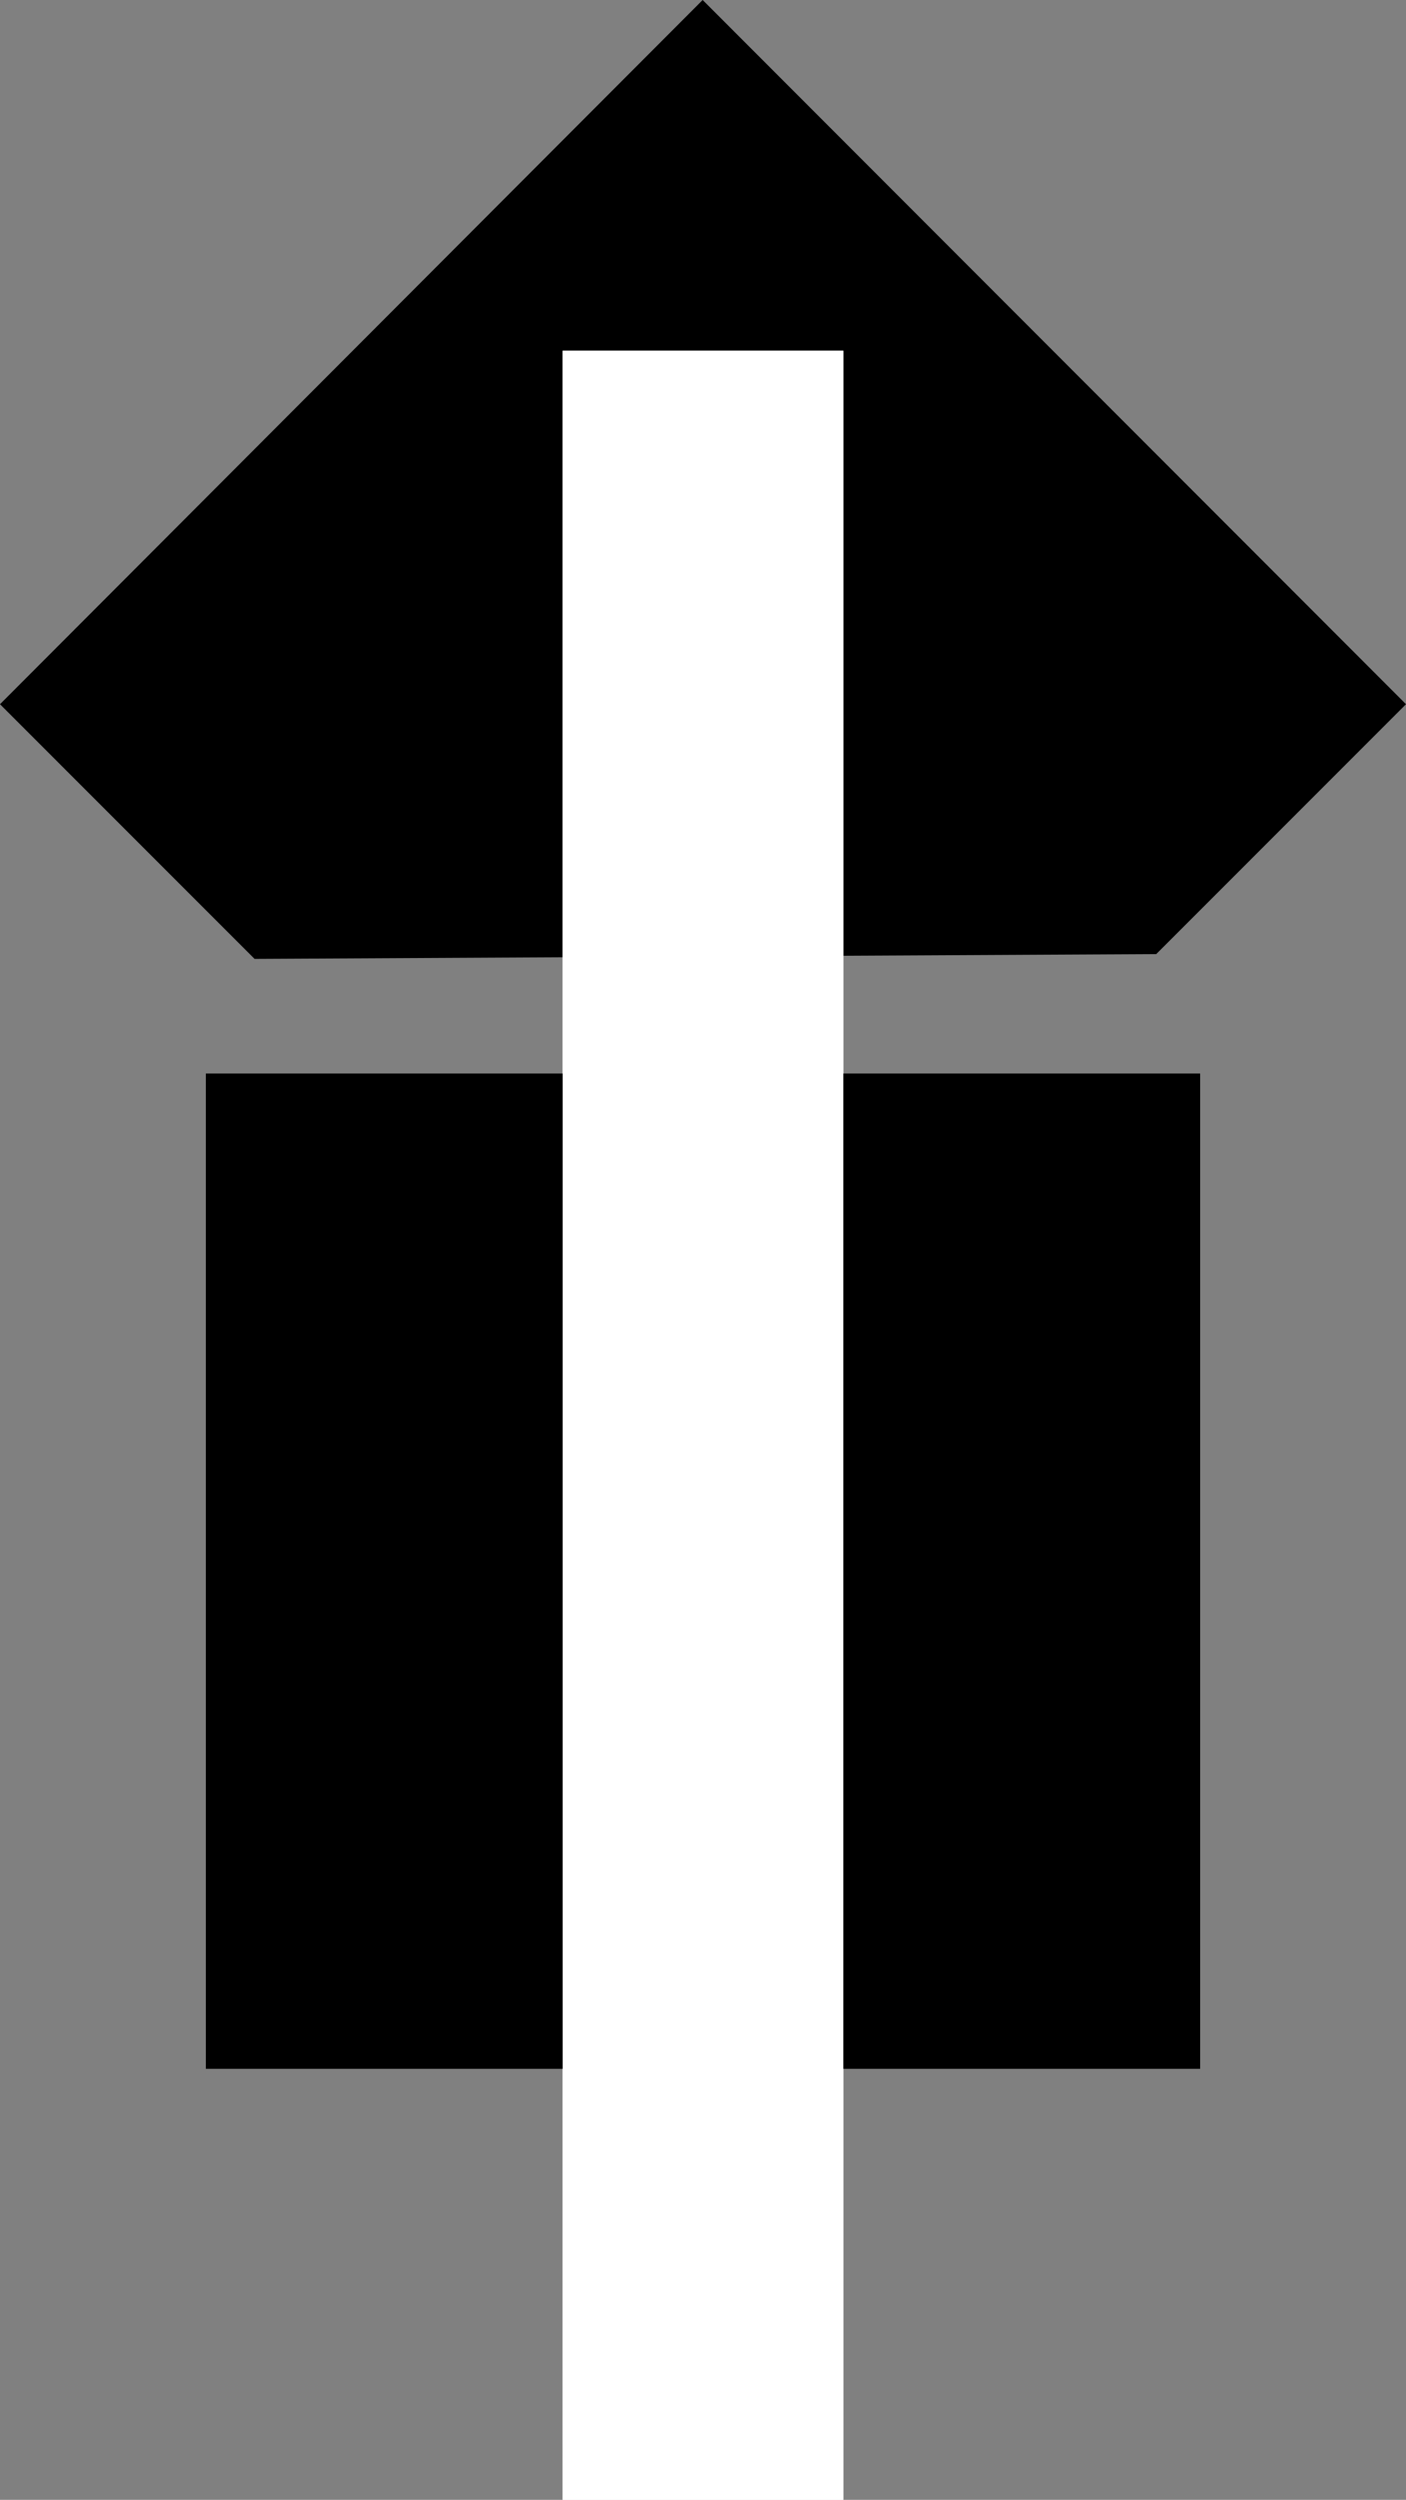 <?xml version="1.0" encoding="UTF-8" standalone="no"?>
<svg
   version="1.0"
   width="87.601mm"
   height="155.711mm"
   id="svg4"
   sodipodi:docname="Shape 079.wmf"
   xmlns:inkscape="http://www.inkscape.org/namespaces/inkscape"
   xmlns:sodipodi="http://sodipodi.sourceforge.net/DTD/sodipodi-0.dtd"
   xmlns="http://www.w3.org/2000/svg"
   xmlns:svg="http://www.w3.org/2000/svg">
  <rect width="100%" height="100%" fill="#808080" stroke="none"/>
  <sodipodi:namedview
     id="namedview4"
     pagecolor="#ffffff"
     bordercolor="#000000"
     borderopacity="0.25"
     inkscape:showpageshadow="2"
     inkscape:pageopacity="0.0"
     inkscape:pagecheckerboard="0"
     inkscape:deskcolor="#d1d1d1"
     inkscape:document-units="mm" />
  <defs
     id="defs1">
    <pattern
       id="WMFhbasepattern"
       patternUnits="userSpaceOnUse"
       width="6"
       height="6"
       x="0"
       y="0" />
  </defs>
  <path
     style="fill:#000000;fill-opacity:1;fill-rule:evenodd;stroke:none"
     d="M 331.089,165.792 272.272,224.612 59.948,225.743 0,165.792 165.464,0 Z"
     id="path1" />
  <path
     style="fill:#ffffff;fill-opacity:1;fill-rule:evenodd;stroke:none"
     d="M 198.589,82.573 V 588.515 H 132.5 V 82.573 Z"
     id="path2" />
  <path
     style="fill:#000000;fill-opacity:1;fill-rule:evenodd;stroke:none"
     d="M 282.613,487.036 H 48.476 V 252.729 H 282.613 Z"
     id="path3" />
  <path
     style="fill:#ffffff;fill-opacity:1;fill-rule:evenodd;stroke:none"
     d="M 198.589,82.573 V 588.515 H 132.5 V 82.573 Z"
     id="path4" />
</svg>

